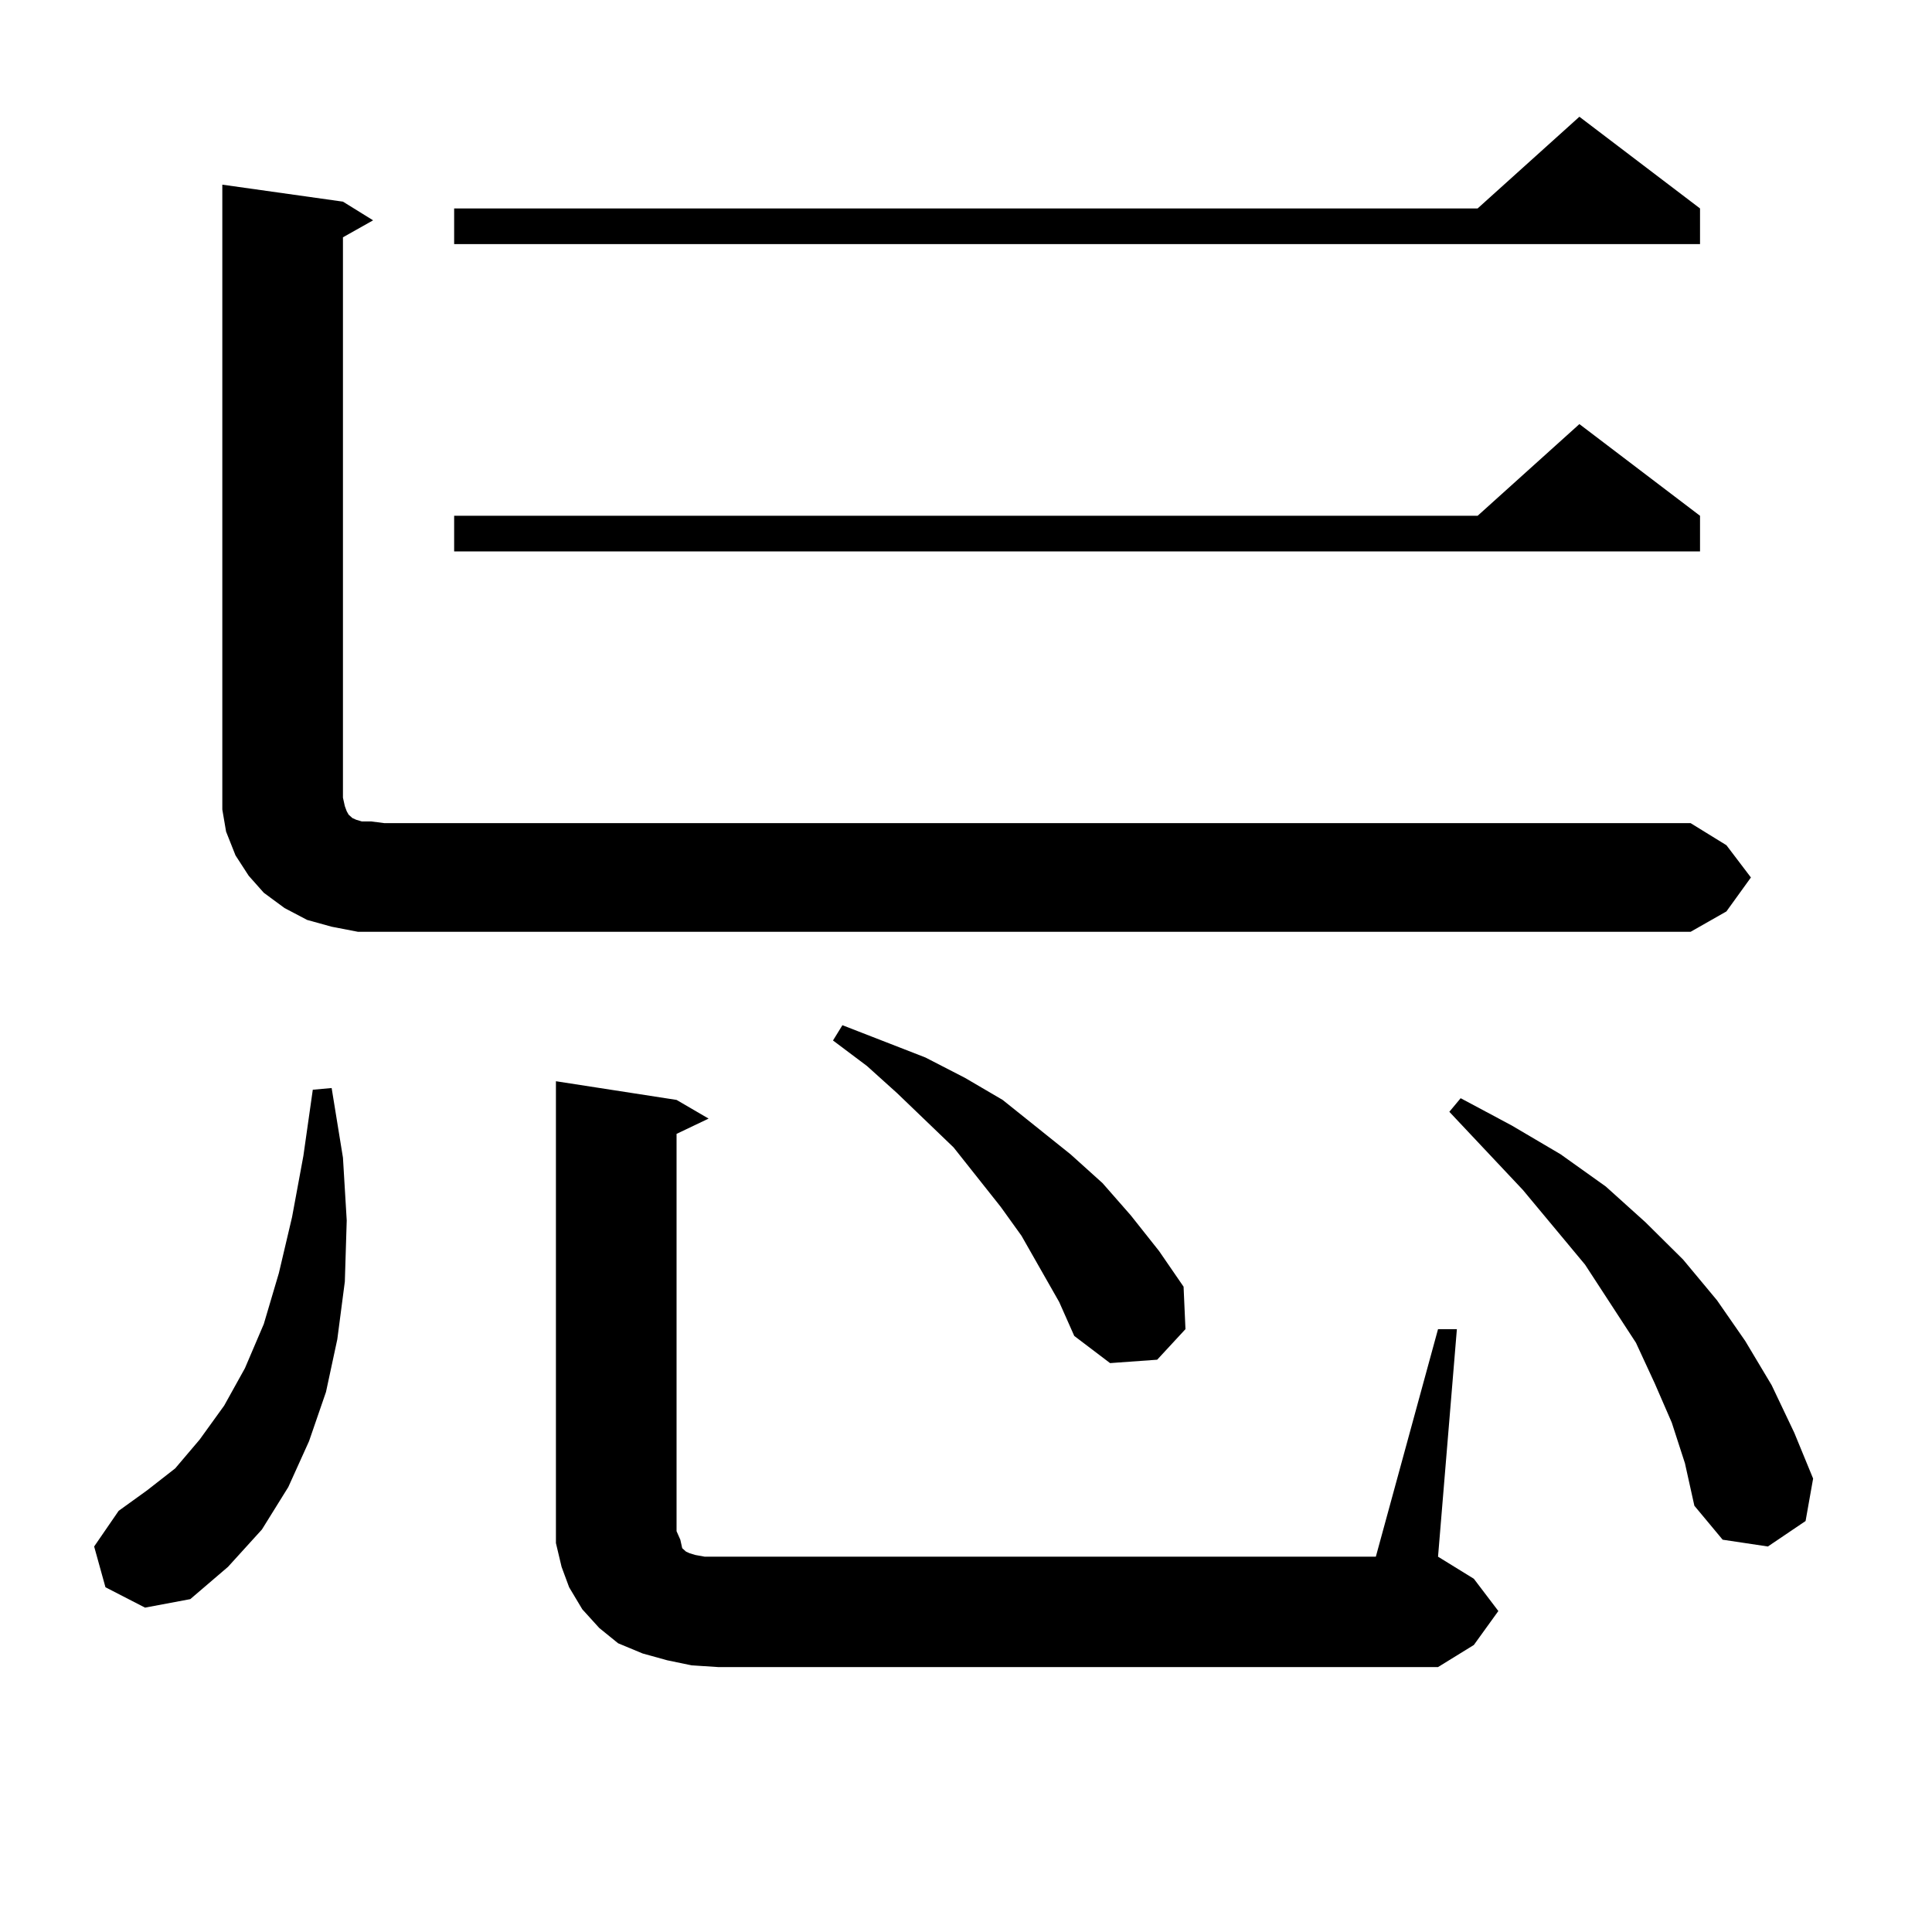 <?xml version="1.0" encoding="utf-8"?>
<!-- Generator: Adobe Illustrator 16.0.0, SVG Export Plug-In . SVG Version: 6.00 Build 0)  -->
<!DOCTYPE svg PUBLIC "-//W3C//DTD SVG 1.1//EN" "http://www.w3.org/Graphics/SVG/1.1/DTD/svg11.dtd">
<svg version="1.1" id="图层_1" xmlns="http://www.w3.org/2000/svg" xmlns:xlink="http://www.w3.org/1999/xlink" x="0px" y="0px"
	 width="1000px" height="1000px" viewBox="0 0 1000 1000" enable-background="new 0 0 1000 1000" xml:space="preserve">
<path d="M54.584,821.559l-5.854-21.094l12.683-18.457l14.634-10.547l14.634-11.426l12.683-14.941l12.683-17.578l10.731-19.336
	l9.756-22.852l7.805-26.367l6.829-29.004l5.854-31.641l4.878-34.277l9.756-0.879l5.854,36.035l1.951,32.52l-0.976,31.641
	l-3.902,29.883l-5.854,27.246l-8.78,25.488l-10.731,23.73l-13.658,21.973l-17.561,19.336l-19.512,16.699l-23.414,4.395
	L54.584,821.559z M906.271,454.176l-12.683,17.578l-18.536,10.547H198.971h-13.658l-13.658-2.637l-12.683-3.516l-11.707-6.152
	l-10.731-7.91l-7.805-8.789l-6.829-10.547l-4.878-12.305l-1.951-11.426v-12.305V95.582l62.438,8.789l15.609,9.668l-15.609,8.789
	v290.039l0.976,4.395l0.976,2.637l0.976,1.758l0.976,0.879l0.976,0.879l1.951,0.879l2.927,0.879h4.878l6.829,0.879h676.081
	l18.536,11.426L906.271,454.176z M879.93,107.887v18.457H235.067v-18.457h529.743l52.682-47.461L879.93,107.887z M879.93,266.969
	v18.457H235.067v-18.457h529.743l52.682-47.461L879.93,266.969z M744.323,687.965h9.756l-9.756,117.773l18.536,11.426l12.683,16.699
	l-12.683,17.578l-18.536,11.426H371.649l-13.658-0.879l-12.683-2.637l-12.683-3.516l-12.683-5.273l-9.756-7.91l-8.78-9.668
	l-6.829-11.426l-3.902-10.547l-2.927-12.305v-11.426V559.645l62.438,9.668l16.585,9.668l-16.585,7.91v205.664l1.951,4.395
	l0.976,4.395l1.951,1.758l1.951,0.879l2.927,0.879l4.878,0.879h6.829h340.479L744.323,687.965z M548.23,673.902l-19.512-34.277
	l-10.731-14.941l-24.39-30.762l-29.268-28.125l-15.609-14.063l-17.561-13.184l4.878-7.91l42.926,16.699l20.487,10.547l19.512,11.426
	l35.121,28.125l16.585,14.941l14.634,16.699l14.634,18.457l12.683,18.457l0.976,21.973l-14.634,15.82l-24.39,1.758l-18.536-14.063
	L548.23,673.902z M865.296,736.305l-8.78-20.215l-9.756-21.094l-26.341-40.43l-32.194-38.672l-38.048-40.43l5.854-7.031
	l26.341,14.063l25.365,14.941l23.414,16.699l20.487,18.457l19.512,19.336l17.561,21.094l14.634,21.094l13.658,22.852l11.707,24.609
	l9.756,23.73l-3.902,21.973l-19.512,13.184l-23.414-3.516l-14.634-17.578l-4.878-21.973L865.296,736.305z"/>
</svg>
